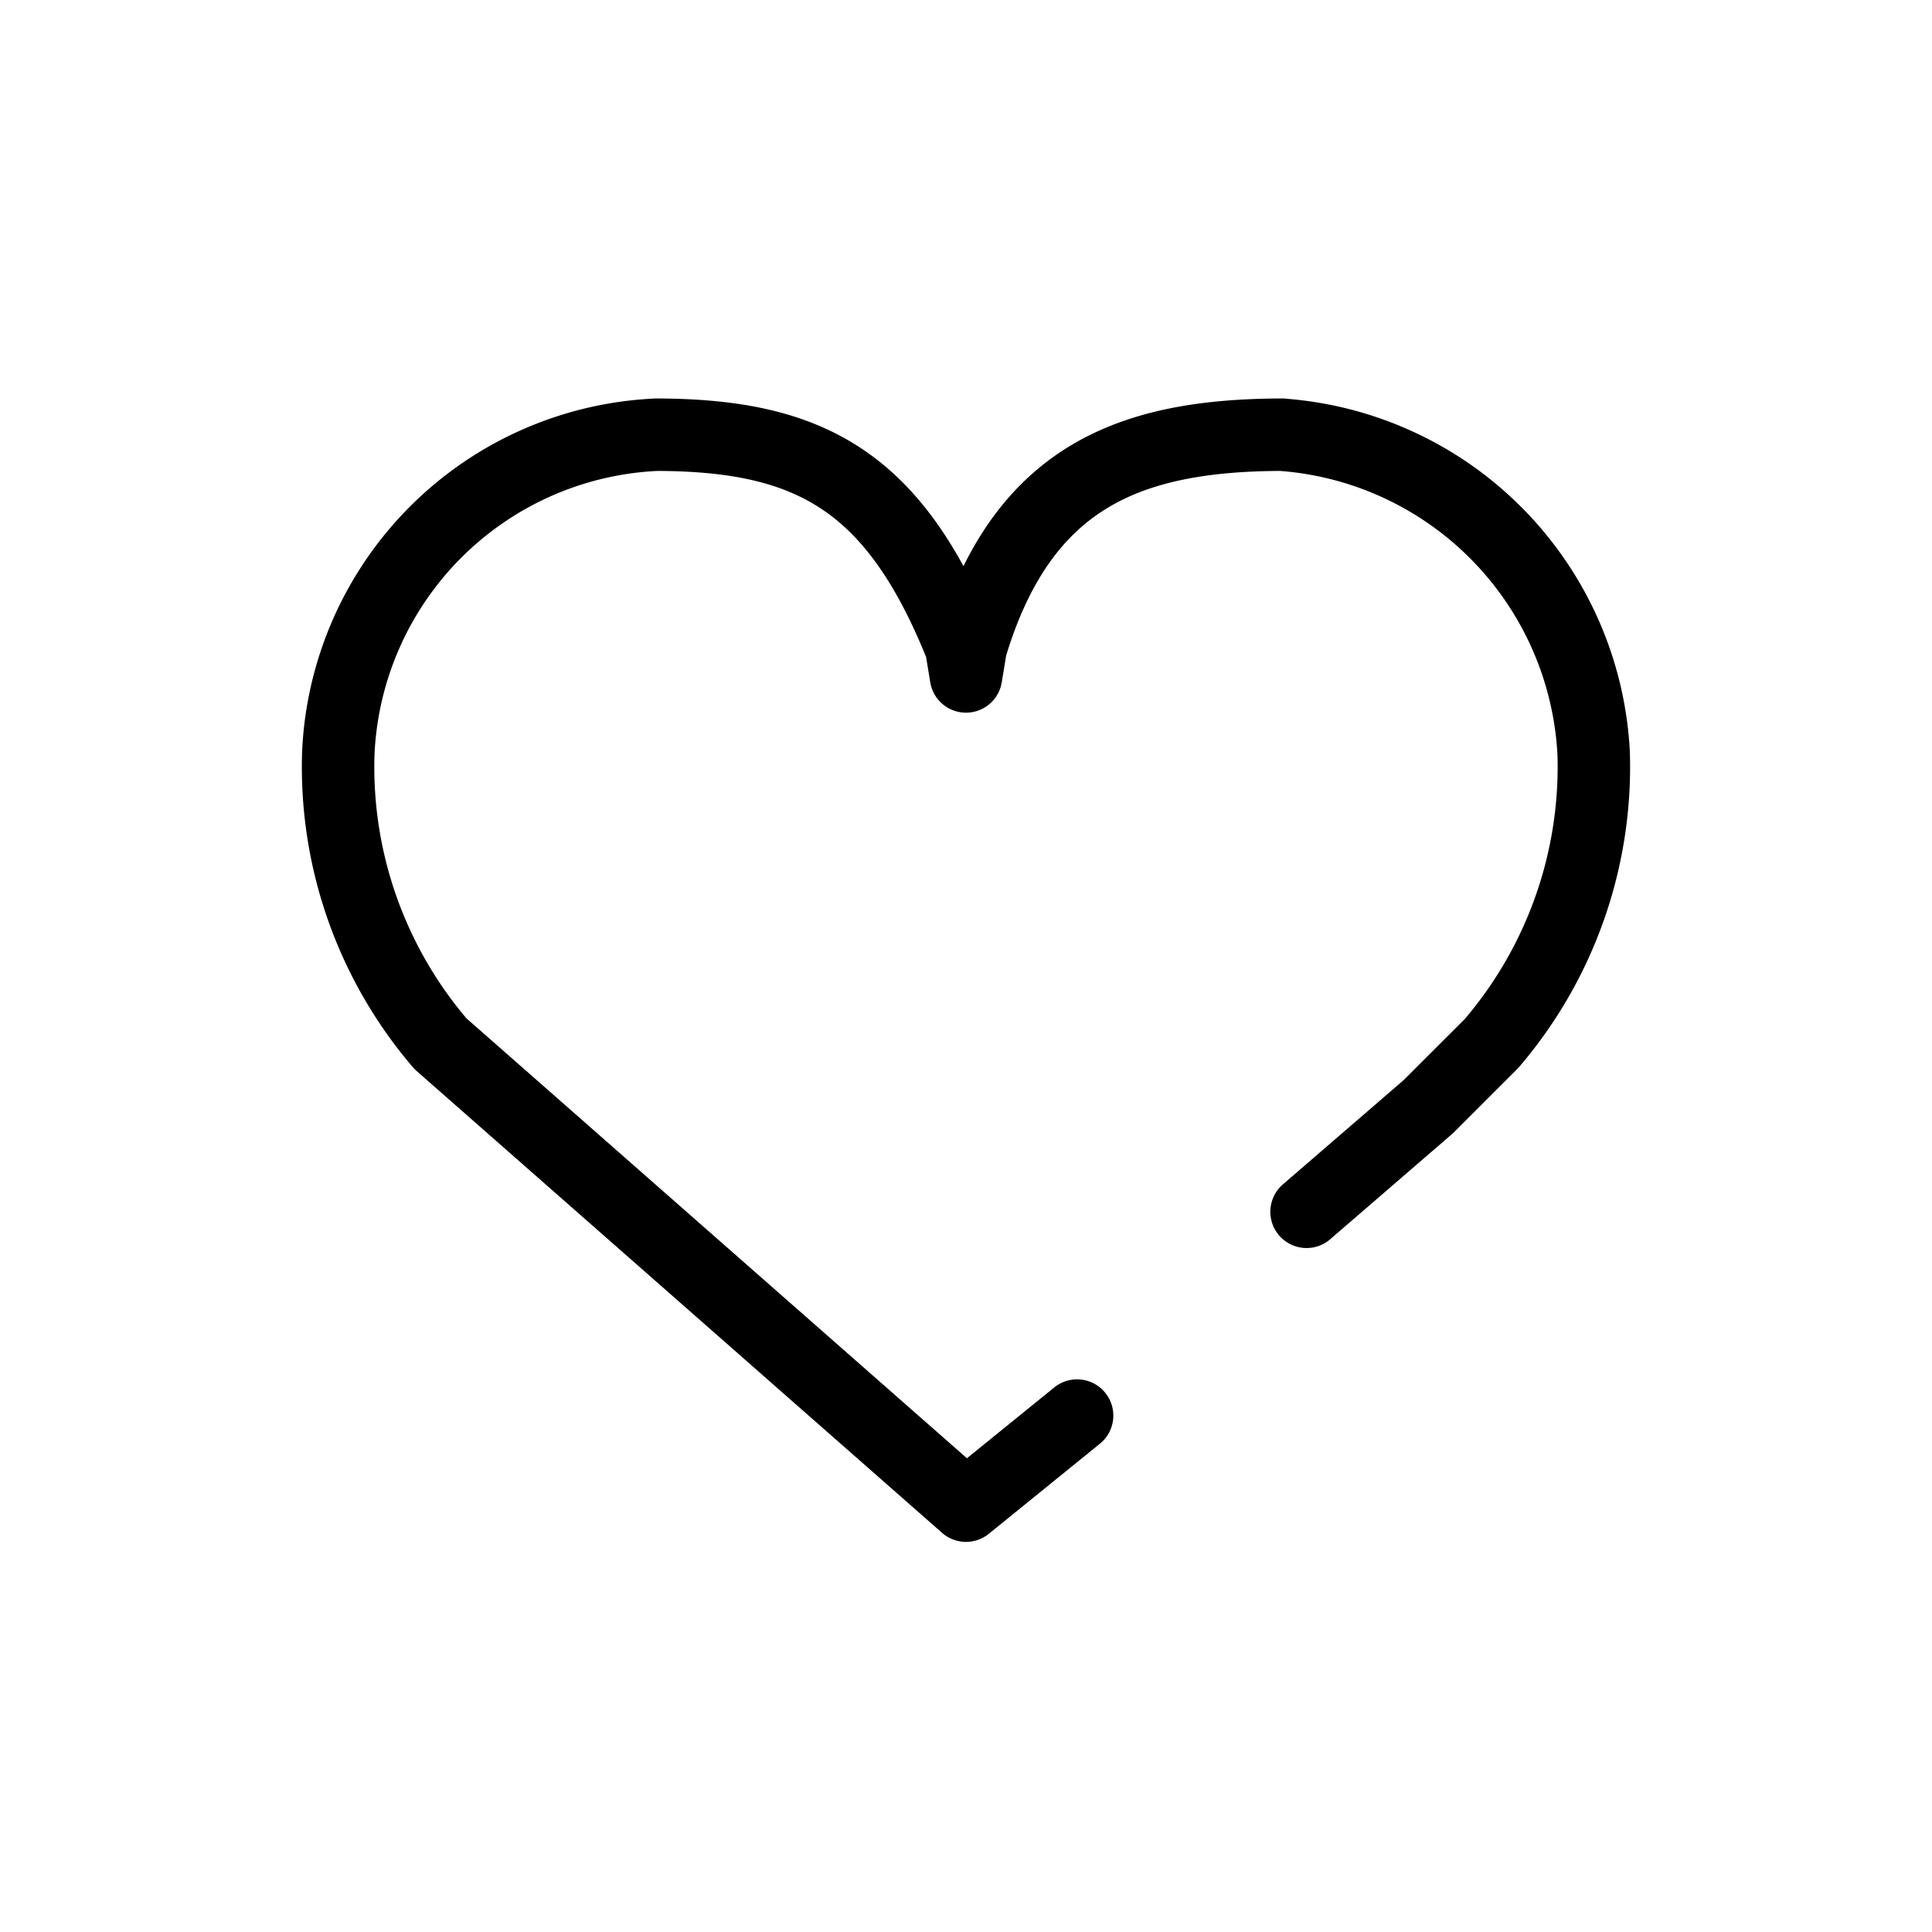 <svg xmlns="http://www.w3.org/2000/svg" width="40" height="40"><defs><filter id="a"><feColorMatrix in="SourceGraphic" values="0 0 0 0 0 0 0 0 0 0 0 0 0 0 0 0 0 0 1 0"/></filter></defs><g filter="url(#a)" transform="translate(-42)" fill="none" fill-rule="evenodd"><path d="M42 0h40v40H42z"/><path stroke="#000" stroke-linecap="round" stroke-linejoin="round" stroke-width="1.5" d="M69.051 25.089l2.52-2.176 1.308-1.307a8.805 8.805 0 002.116-6.01A6.972 6.972 0 0068.528 9c-.087 0 .088 0 0 0-3.14.01-5.365.866-6.428 4.398l-.1.607-.1-.607C60.514 9.93 58.74 9.01 55.602 9c-.087 0 .087 0 0 0a6.906 6.906 0 00-6.598 6.599 8.804 8.804 0 002.115 6.01L62 31.173l2.3-1.865"/></g></svg>